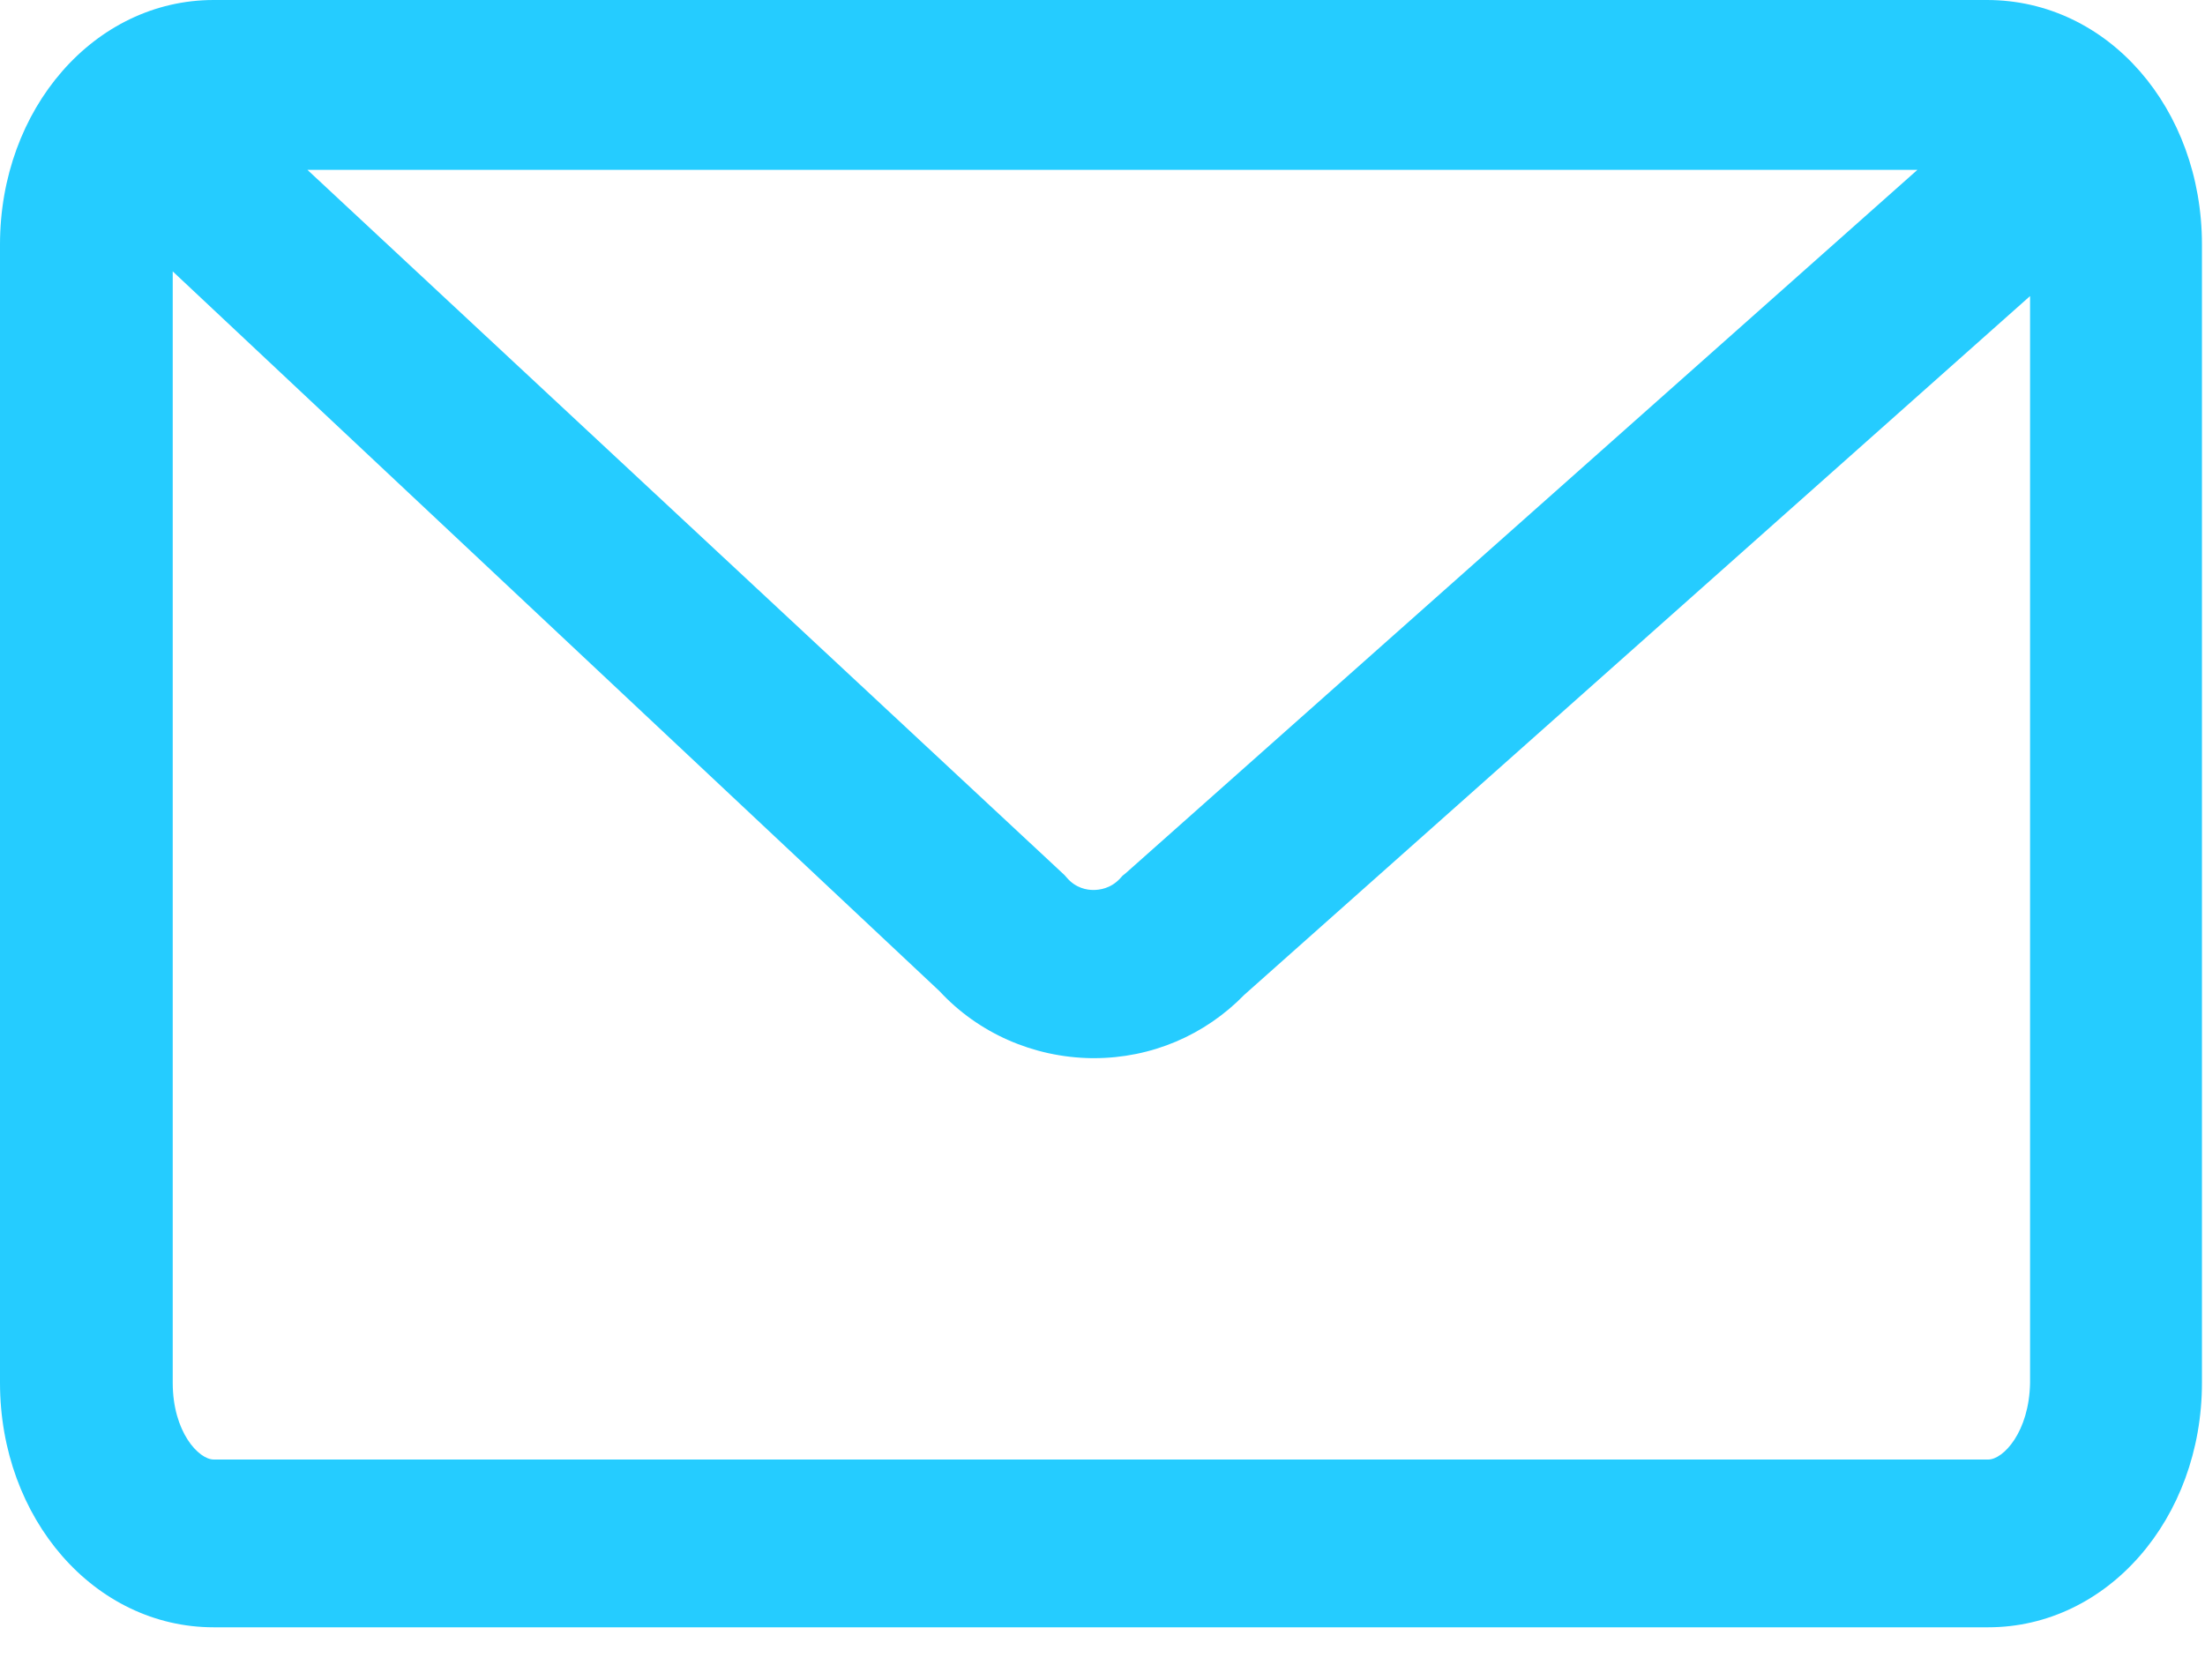 <?xml version="1.0" encoding="UTF-8"?>
<svg width="21px" height="16px" viewBox="0 0 21 16" version="1.1" xmlns="http://www.w3.org/2000/svg" xmlns:xlink="http://www.w3.org/1999/xlink">
    <title>mail</title>
    <g id="Page-1" stroke="none" stroke-width="1" fill="none" fill-rule="evenodd">
        <g id="XXLO-Frontpage" transform="translate(-478, -2957)" fill="#25CCFF" fill-rule="nonzero">
            <g id="Footer" transform="translate(-130, 2553.009)">
                <g id="mail" transform="translate(608, 403.991)">
                    <path d="M18.923,0 L10.481,0 L2.04,0 L2.035,0 C0.9,0 0,1.035 0,2.329 L0,13.171 C0,14.465 0.9,15.5 2.035,15.5 L18.935,15.5 C20.07,15.5 20.971,14.465 20.971,13.171 L20.971,2.329 C20.971,1.035 20.078,0 18.923,0 Z M18.261,1.618 L10.72,8.318 L10.691,8.341 L10.666,8.369 C10.576,8.465 10.469,8.477 10.412,8.477 C10.354,8.477 10.247,8.461 10.161,8.361 L10.136,8.333 L2.928,1.618 L10.481,1.618 L18.261,1.618 Z M18.935,13.902 L2.036,13.902 C1.892,13.902 1.645,13.639 1.645,13.171 L1.645,2.585 L8.947,9.44 C9.317,9.84 9.84,10.071 10.395,10.079 L10.419,10.079 C10.966,10.079 11.476,9.86 11.85,9.476 L19.334,2.82 L19.334,13.171 C19.326,13.639 19.079,13.902 18.935,13.902 Z" id="XMLID_426_"></path>
                </g>
            </g>
        </g>
    </g>
</svg>
